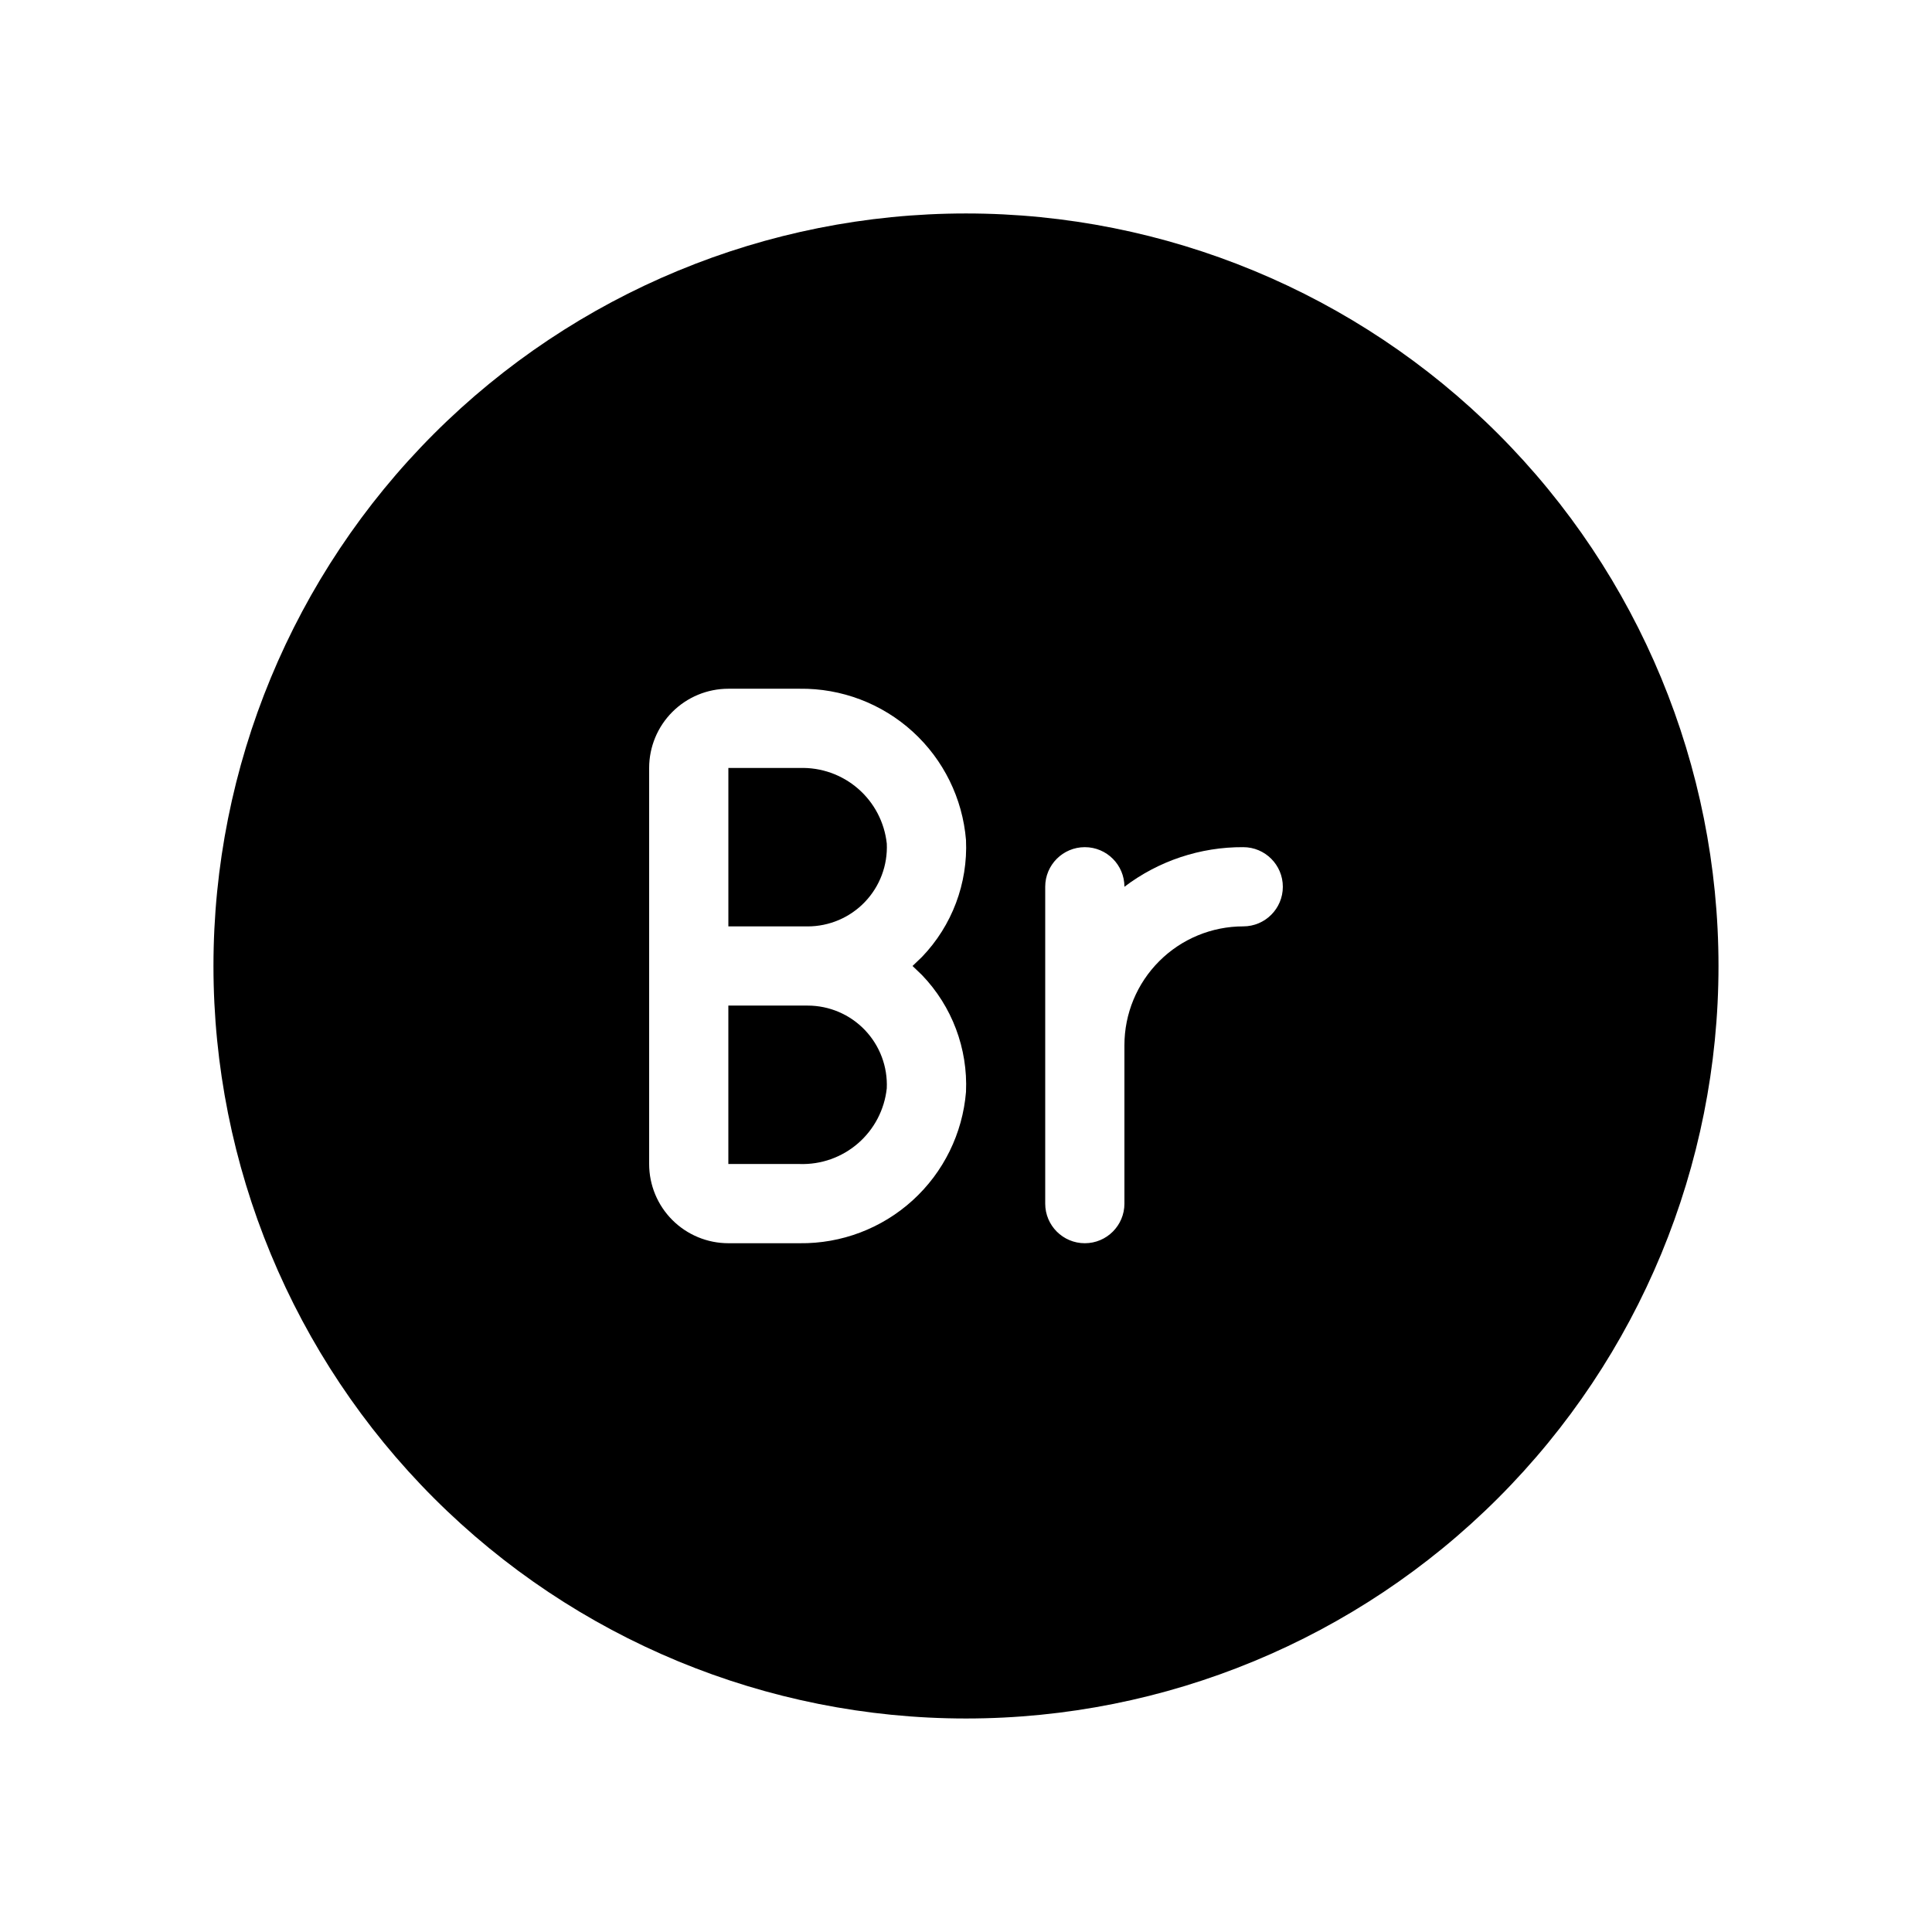 <?xml version="1.0" encoding="UTF-8"?>
<!-- Uploaded to: ICON Repo, www.iconrepo.com, Generator: ICON Repo Mixer Tools -->
<svg fill="#000000" width="800px" height="800px" version="1.1" viewBox="144 144 512 512" xmlns="http://www.w3.org/2000/svg">
 <g>
  <path d="m379.01 367.57c0.258 5.731-1.84 11.312-5.805 15.457-3.965 4.144-9.453 6.484-15.188 6.481h-20.992v-41.984h18.891c5.672-0.191 11.203 1.77 15.484 5.488 4.285 3.715 7 8.918 7.609 14.559z"/>
  <path d="m373.23 417c3.945 4.141 6.031 9.711 5.773 15.426-0.609 5.641-3.324 10.844-7.609 14.562-4.281 3.719-9.812 5.68-15.484 5.488h-18.891v-41.984h20.992c5.75-0.008 11.25 2.344 15.219 6.508z"/>
  <path d="m400 200.57c-52.891 0-103.62 21.012-141.02 58.41s-58.41 88.125-58.41 141.02 21.012 103.61 58.41 141.01c37.398 37.402 88.125 58.41 141.02 58.41s103.61-21.008 141.01-58.41c37.402-37.398 58.41-88.121 58.41-141.01s-21.008-103.62-58.41-141.02c-37.398-37.398-88.121-58.41-141.01-58.41zm-11.652 201.84c7.957 8.289 12.168 19.48 11.652 30.961-0.906 11.023-5.957 21.297-14.141 28.738-8.184 7.441-18.883 11.5-29.945 11.359h-18.891c-5.57 0-10.906-2.215-14.844-6.148-3.938-3.938-6.148-9.277-6.148-14.844v-104.96c0-5.57 2.211-10.906 6.148-14.844s9.273-6.148 14.844-6.148h18.891c11.062-0.145 21.762 3.914 29.945 11.355 8.184 7.445 13.234 17.715 14.141 28.738 0.516 11.48-3.695 22.672-11.652 30.965l-2.519 2.414zm85.125-12.91c-8.352 0-16.363 3.316-22.266 9.223-5.906 5.902-9.223 13.914-9.223 22.266v41.984c0 5.797-4.699 10.496-10.496 10.496s-10.496-4.699-10.496-10.496v-83.969c0-5.797 4.699-10.496 10.496-10.496s10.496 4.699 10.496 10.496c9.055-6.871 20.121-10.559 31.488-10.496 5.793 0 10.492 4.699 10.492 10.496 0 5.797-4.699 10.496-10.492 10.496z"/>
 </g>
</svg>